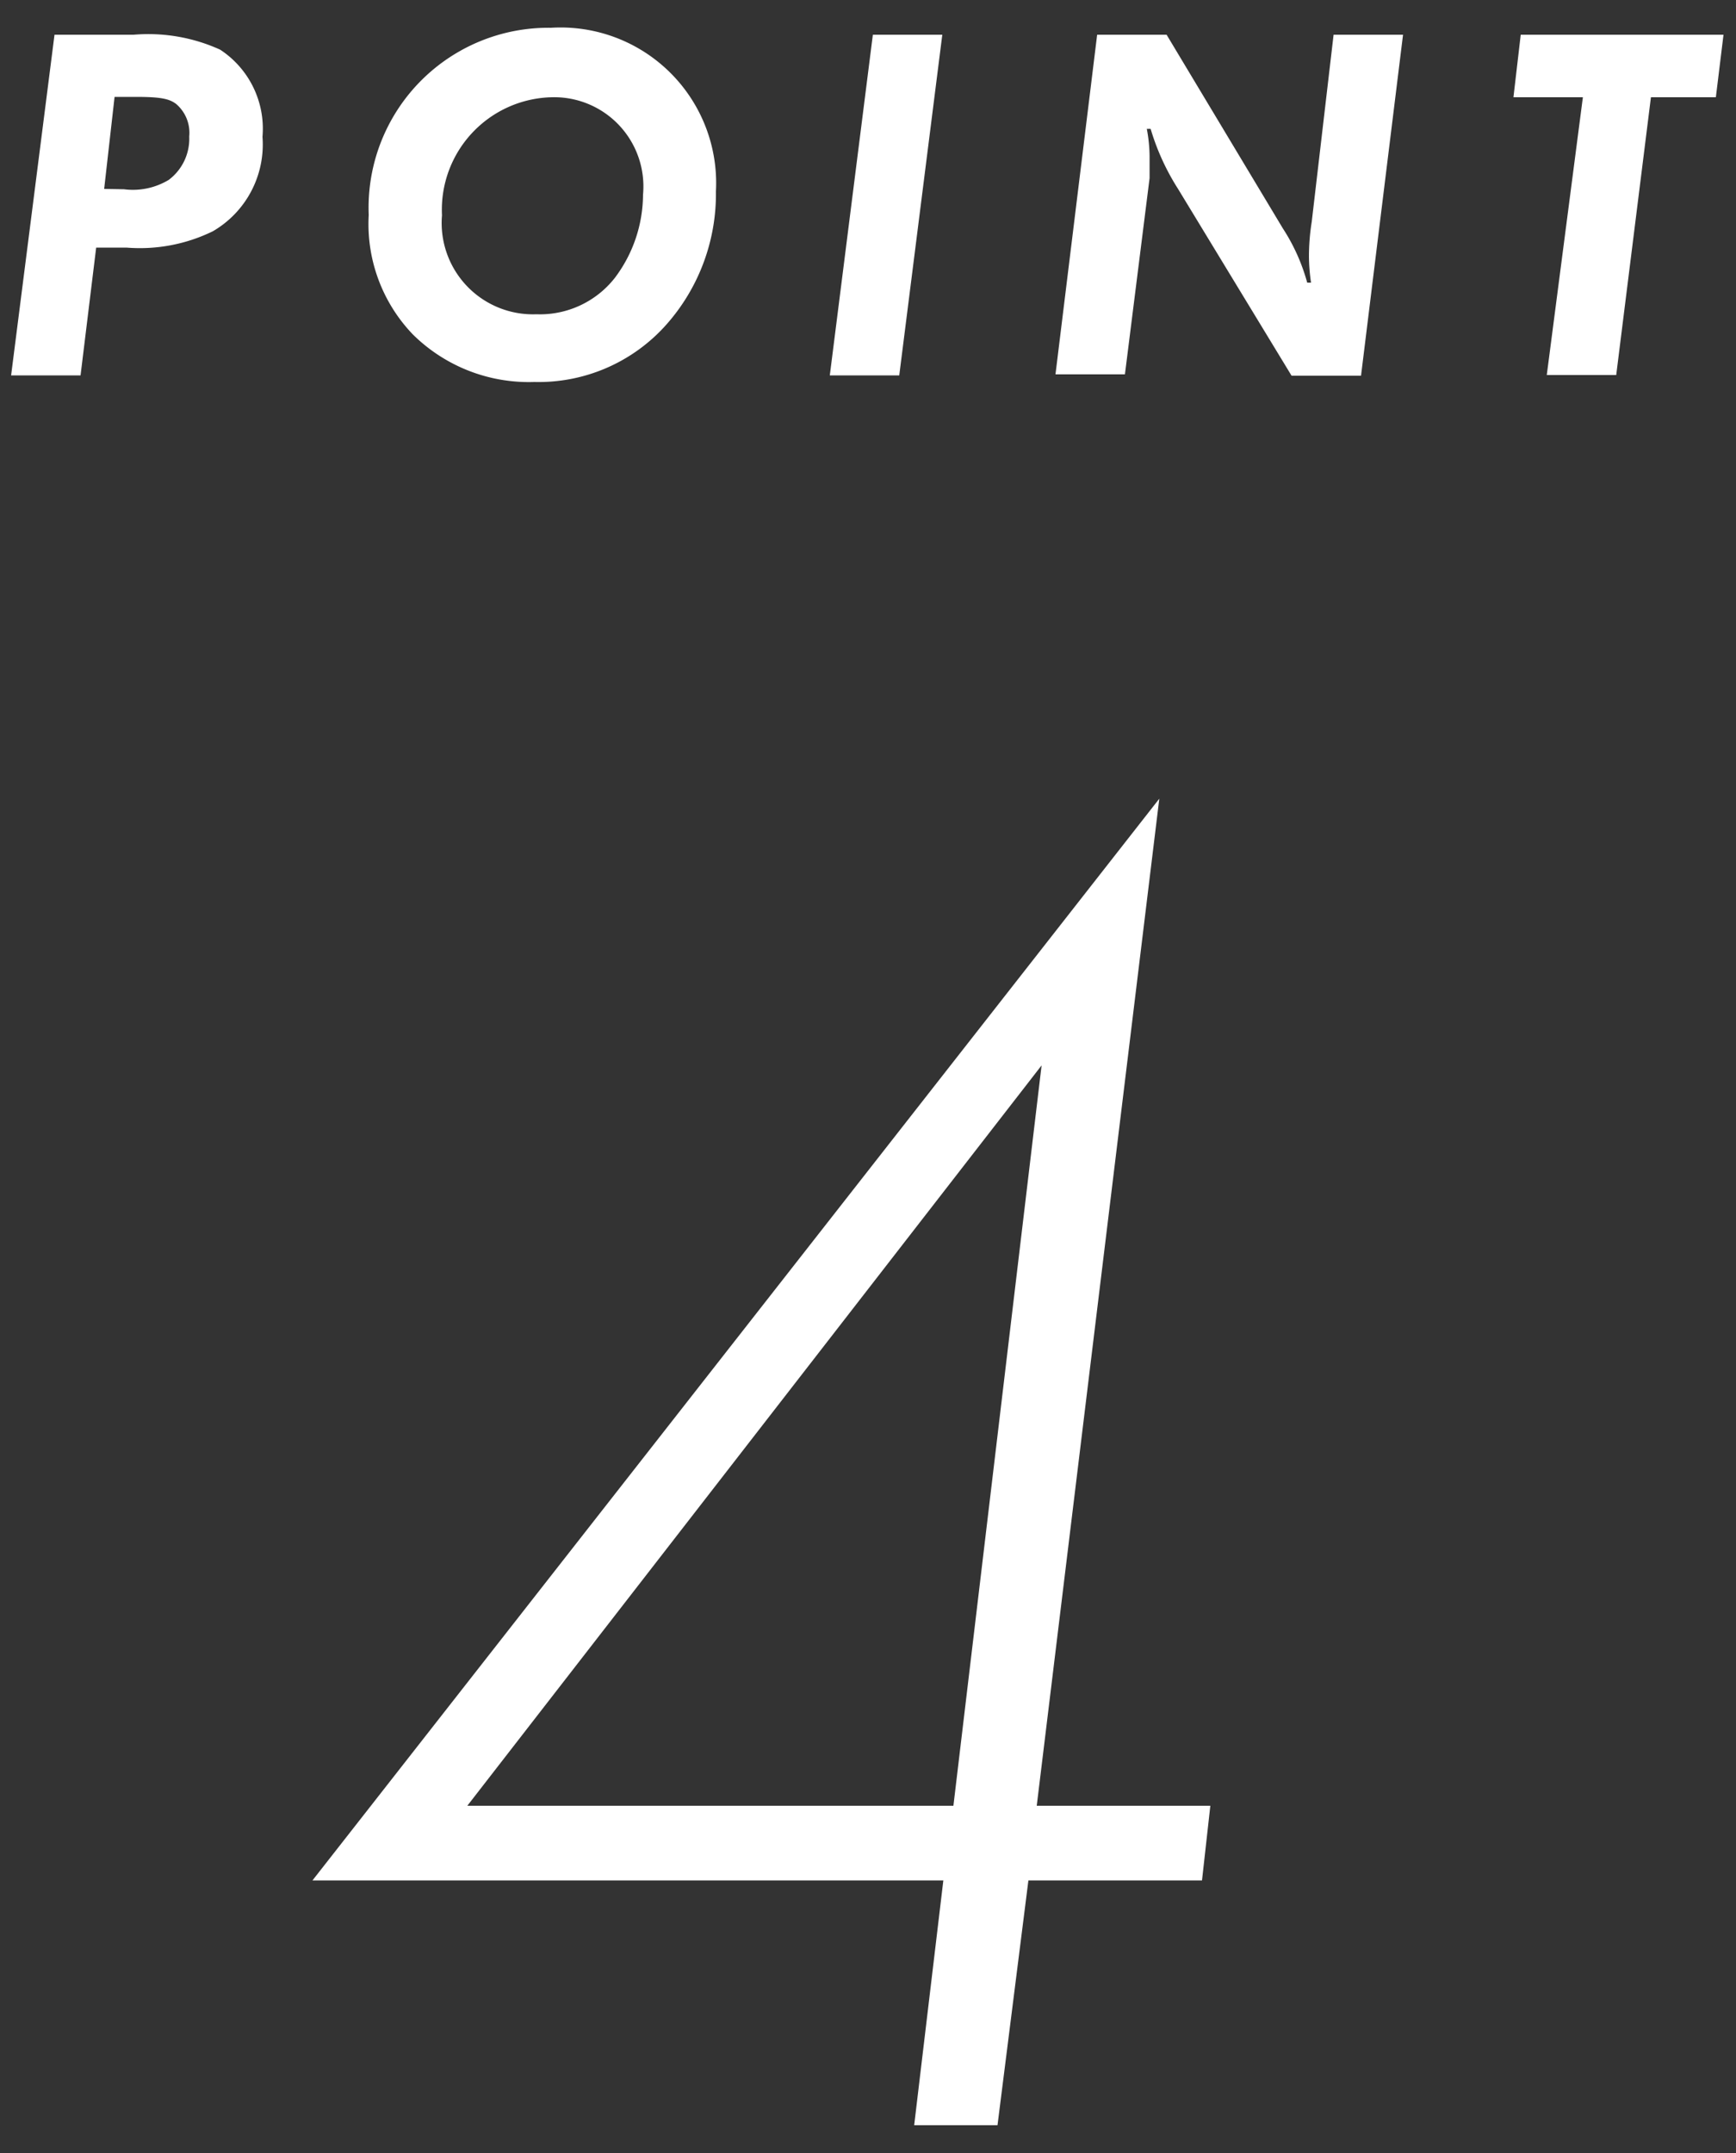 <svg xmlns="http://www.w3.org/2000/svg" width="50" height="62" viewBox="0 0 50 62">
  <rect x="0" y="0" width="50" height="62" fill="#333333" stroke="none"/>
  <g>
    <g>
      <path d="M34.62,54.15h-5l-.89,7.05H26.33l.84-7.05H9L33.39,23,29.86,52h5ZM30,30.68,13.46,52h14Z" style="fill: #fff"/>
      <g>
        <path d="M1.57,1H3.85a5,5,0,0,1,2.49.43A2.72,2.72,0,0,1,7.56,3.94,2.89,2.89,0,0,1,6.13,6.66a4.79,4.79,0,0,1-2.49.47H2.77l-.45,3.68h-2Zm2,4.45a2,2,0,0,0,1.29-.27,1.48,1.48,0,0,0,.59-1.25A1.09,1.09,0,0,0,5.08,3c-.2-.16-.47-.21-1.17-.21H3.3L3,5.44Z" style="fill: #fff"/>
        <path d="M20.62,5.51a5.67,5.67,0,0,1-1.43,3.84A4.92,4.92,0,0,1,15.39,11a4.75,4.75,0,0,1-3.5-1.37,4.59,4.59,0,0,1-1.27-3.44A5.18,5.18,0,0,1,15.87.8,4.48,4.48,0,0,1,20.62,5.51Zm-7.89.69a2.63,2.63,0,0,0,2.72,2.85A2.74,2.74,0,0,0,17.71,8a4,4,0,0,0,.81-2.39,2.57,2.57,0,0,0-2.61-2.81A3.24,3.24,0,0,0,12.73,6.2Z" style="fill: #fff"/>
        <path d="M25.14,1h2L25.9,10.81h-2Z" style="fill: #fff"/>
        <path d="M31.6,1h2l3.35,5.58a5.52,5.52,0,0,1,.7,1.56l.11,0a5.48,5.48,0,0,1-.06-.75,6.35,6.35,0,0,1,.08-1L38.41,1h2l-1.21,9.82h-2L33.93,5.44a6.81,6.81,0,0,1-.79-1.73l-.11,0a4.44,4.44,0,0,1,.08.78c0,.2,0,.28,0,.64l-.71,5.65h-2Z" style="fill: #fff"/>
        <path d="M45.59,2.8h-2L43.8,1h5.84L49.42,2.8H47.55l-1,8h-2Z" style="fill: #fff"/>
      </g>
    </g>
    <rect width="50" height="62" style="fill: none"/>
  </g>
</svg>

